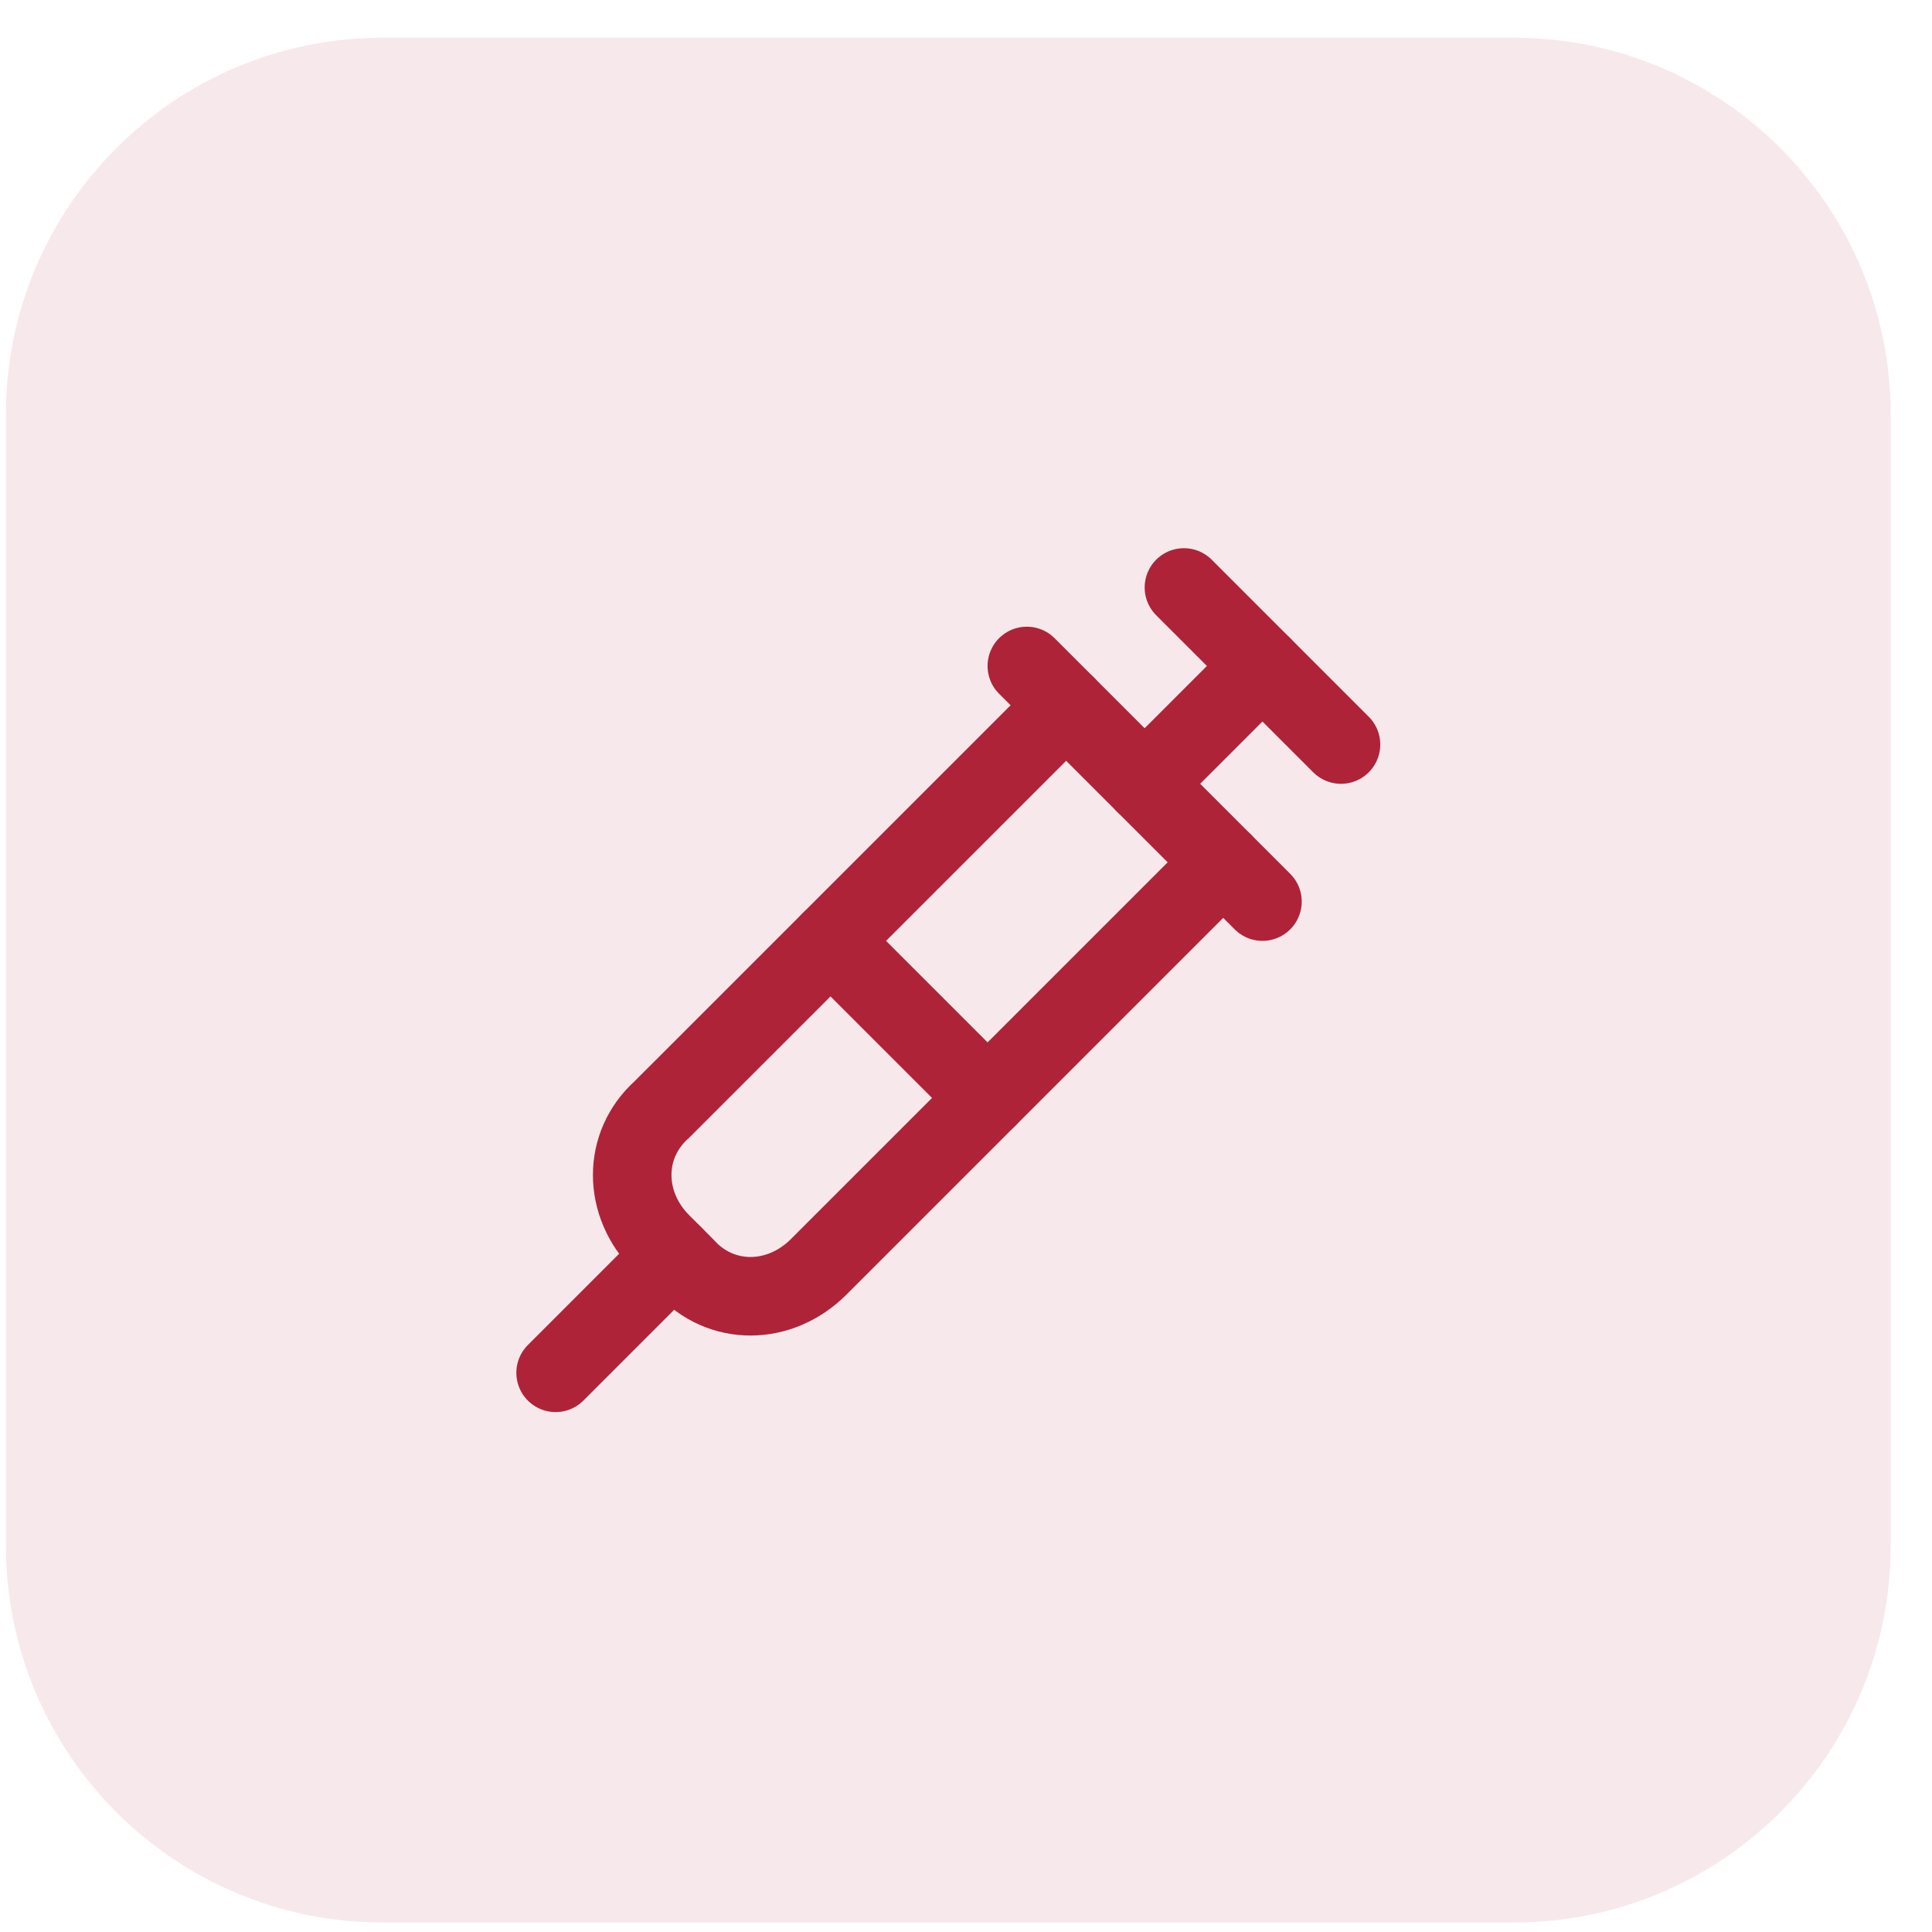 <svg width="41" height="41" viewBox="0 0 41 41" fill="none" xmlns="http://www.w3.org/2000/svg">
<path d="M0.125 8.8C0.125 4.382 3.707 0.8 8.125 0.8H32.125C36.543 0.8 40.125 4.382 40.125 8.8V32.8C40.125 37.218 36.543 40.8 32.125 40.8H8.125C3.707 40.8 0.125 37.218 0.125 32.8V8.8Z" fill="#AF2338" fill-opacity="0.1"/>
<g clip-path="url(#clip0_9_930)">
<path d="M25.125 12.467L28.458 15.8" stroke="#AF2338" stroke-width="1.667" stroke-linecap="round" stroke-linejoin="round"/>
<path d="M24.291 16.633L26.791 14.133" stroke="#AF2338" stroke-width="1.667" stroke-linecap="round" stroke-linejoin="round"/>
<path d="M25.958 18.3L17.375 26.883C16.541 27.717 15.291 27.717 14.541 26.883L14.041 26.383C13.208 25.55 13.208 24.3 14.041 23.55L22.625 14.967" stroke="#AF2338" stroke-width="1.667" stroke-linecap="round" stroke-linejoin="round"/>
<path d="M17.625 19.967L20.958 23.3" stroke="#AF2338" stroke-width="1.667" stroke-linecap="round" stroke-linejoin="round"/>
<path d="M14.291 26.633L11.791 29.133" stroke="#AF2338" stroke-width="1.667" stroke-linecap="round" stroke-linejoin="round"/>
<path d="M21.791 14.133L26.791 19.133" stroke="#AF2338" stroke-width="1.667" stroke-linecap="round" stroke-linejoin="round"/>
</g>
<defs>
<clipPath id="clip0_9_930">
<rect width="20" height="20" fill="white" transform="translate(10.125 10.8)"/>
</clipPath>
</defs>
</svg>
